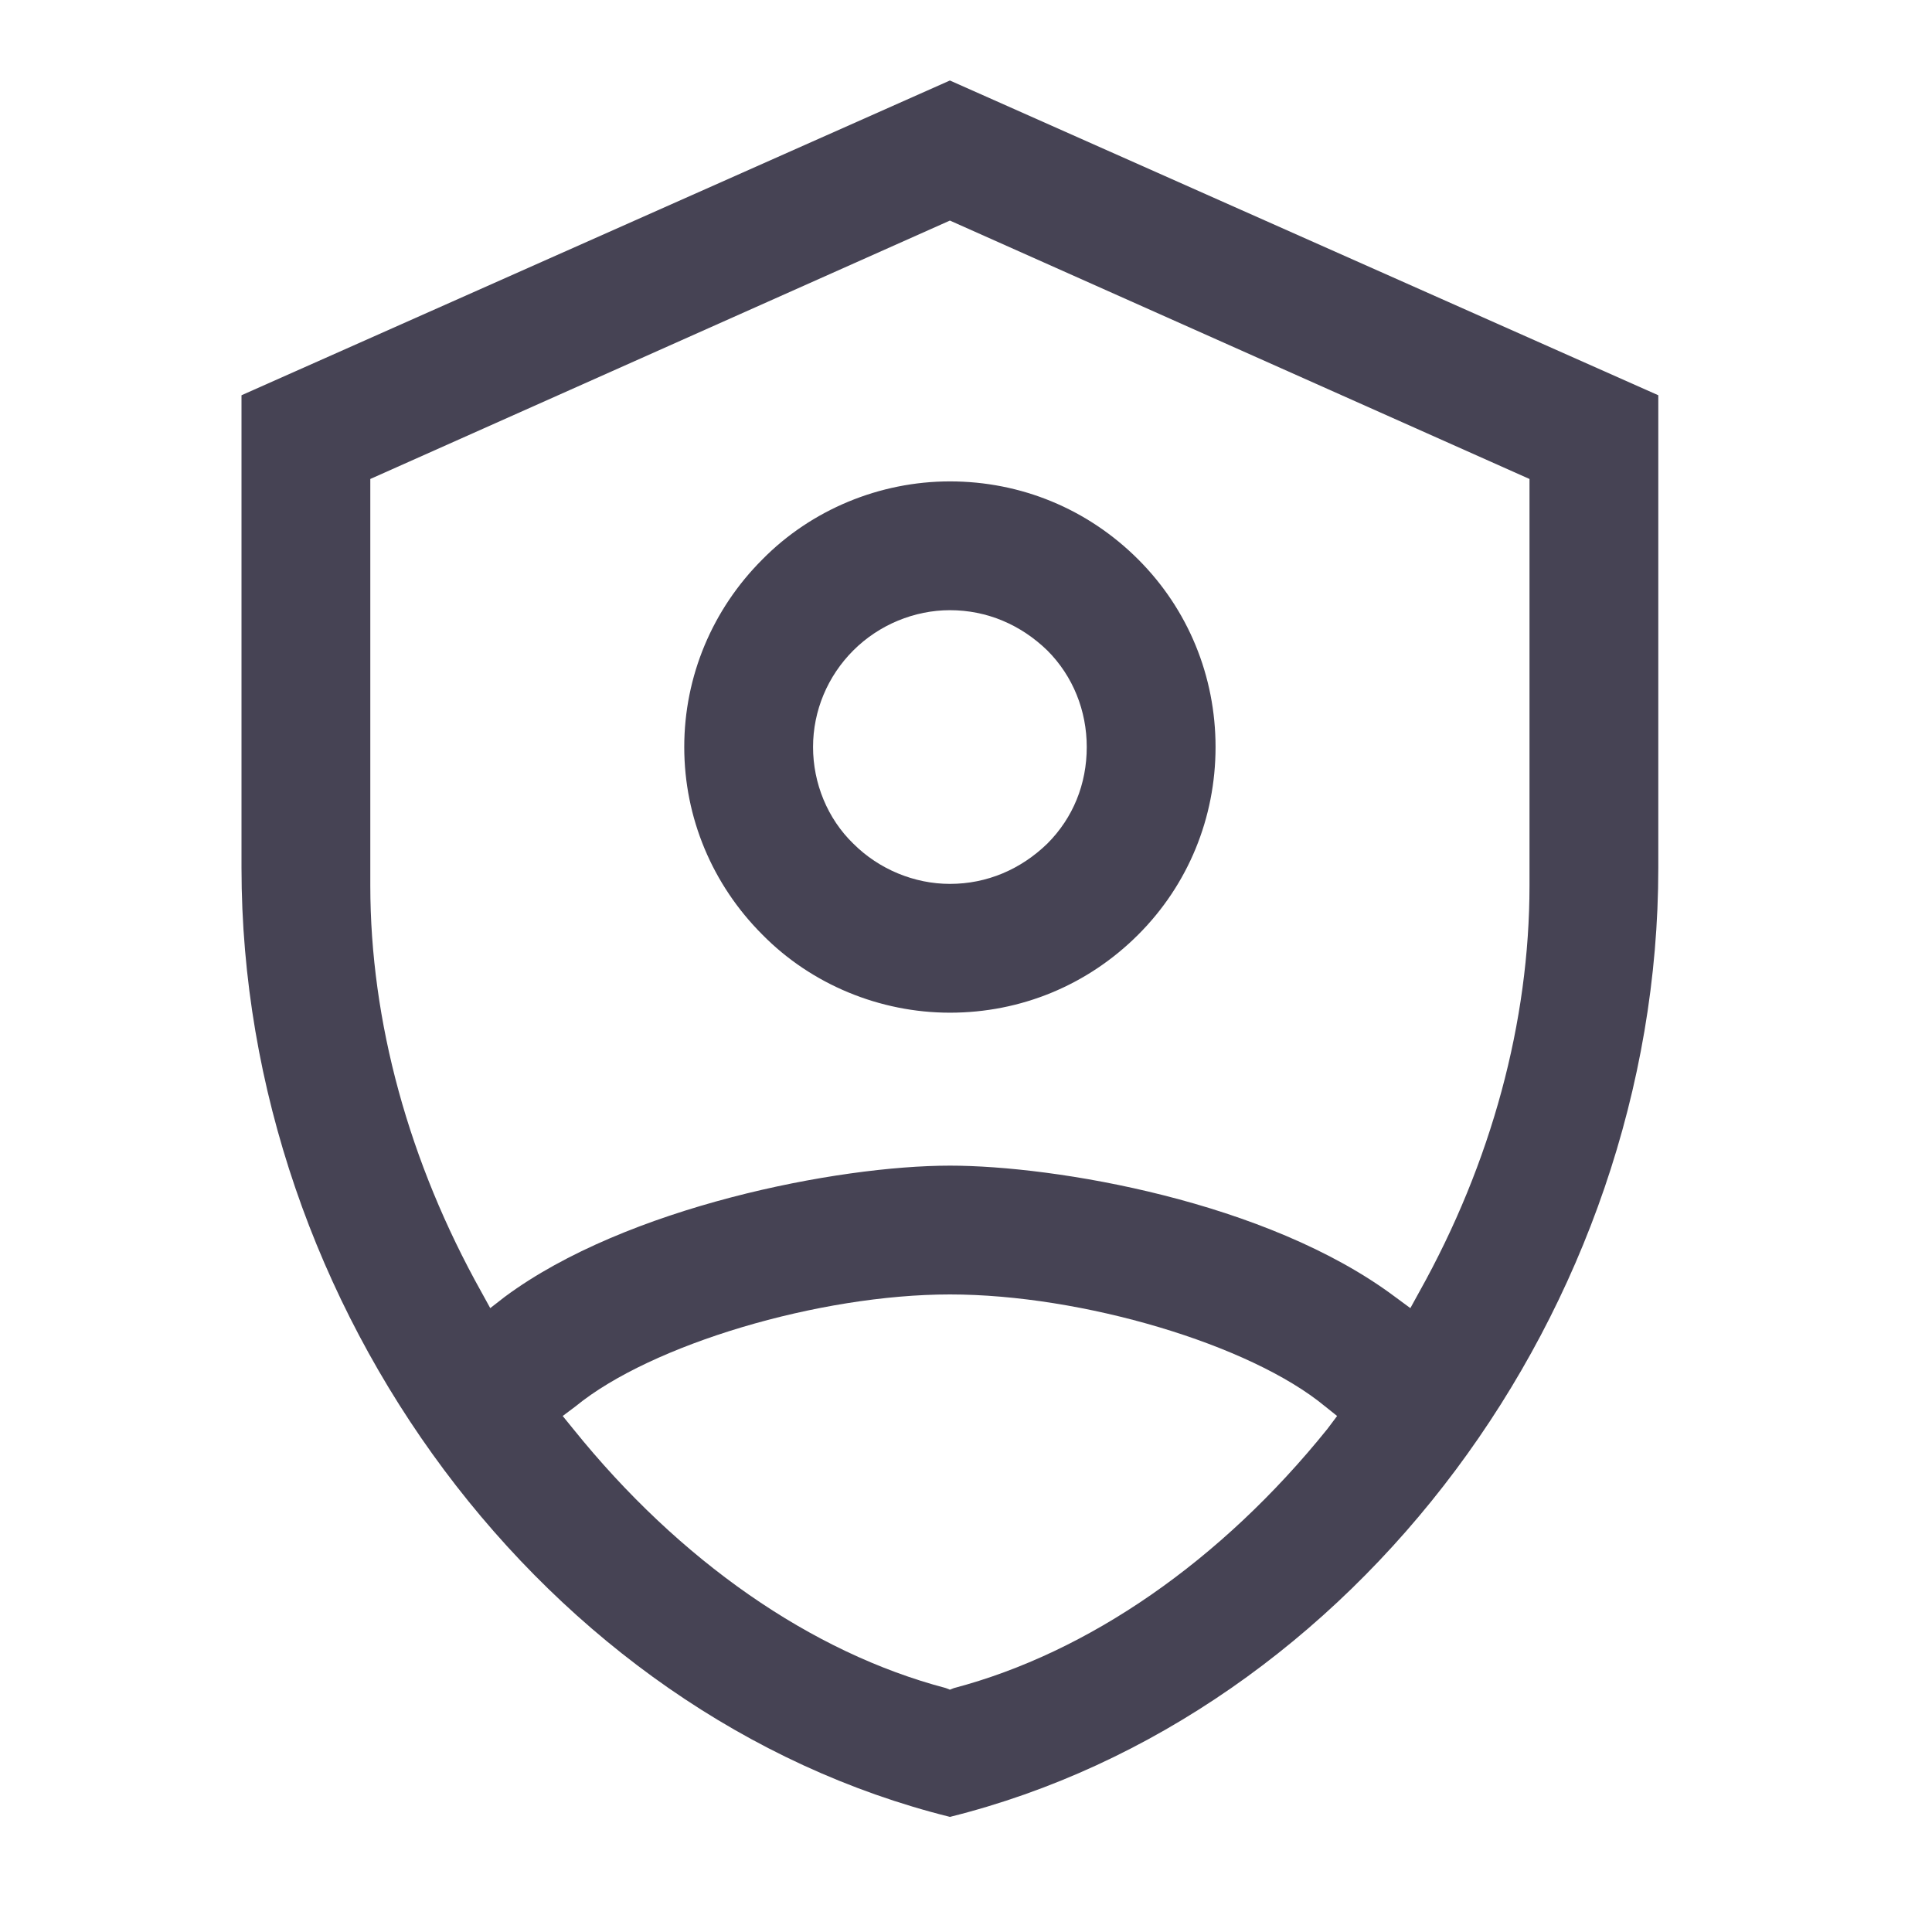 <svg width='24' height='24' viewBox='0 0 24 24' fill='none' xmlns='http://www.w3.org/2000/svg'>
    <g clipPath='url(#clip0_70_5536)'>
      <path
        d='M14.14 6.95C13.51 6.32 12.68 5.98 11.8 5.98C10.93 5.98 10.08 6.33 9.47 6.95C8.85 7.57 8.5 8.4 8.5 9.28C8.5 10.16 8.85 10.99 9.47 11.61C10.08 12.23 10.93 12.58 11.8 12.58C12.68 12.58 13.51 12.24 14.14 11.61C14.76 10.99 15.1 10.16 15.1 9.28C15.1 8.4 14.76 7.57 14.14 6.95ZM13.01 10.48C12.68 10.8 12.26 10.98 11.8 10.98C11.36 10.98 10.92 10.8 10.6 10.48C10.28 10.17 10.1 9.73 10.1 9.28C10.1 8.83 10.28 8.4 10.6 8.08C10.92 7.76 11.36 7.58 11.8 7.58C12.26 7.58 12.68 7.76 13.01 8.08C13.33 8.4 13.5 8.83 13.5 9.28C13.5 9.74 13.33 10.16 13.01 10.48ZM14.14 6.95C13.51 6.32 12.68 5.98 11.8 5.98C10.93 5.98 10.08 6.33 9.47 6.95C8.85 7.57 8.5 8.4 8.5 9.28C8.5 10.16 8.85 10.99 9.47 11.61C10.08 12.23 10.93 12.58 11.8 12.58C12.68 12.58 13.51 12.24 14.14 11.61C14.76 10.99 15.1 10.16 15.1 9.28C15.1 8.4 14.76 7.57 14.14 6.95ZM13.01 10.48C12.68 10.8 12.26 10.98 11.8 10.98C11.36 10.98 10.92 10.8 10.6 10.48C10.28 10.17 10.1 9.73 10.1 9.28C10.1 8.83 10.28 8.4 10.6 8.08C10.92 7.76 11.36 7.58 11.8 7.58C12.26 7.58 12.68 7.76 13.01 8.08C13.33 8.4 13.5 8.83 13.5 9.28C13.5 9.74 13.33 10.16 13.01 10.48ZM14.14 6.95C13.51 6.32 12.68 5.98 11.8 5.98C10.93 5.98 10.08 6.33 9.47 6.95C8.85 7.57 8.5 8.4 8.5 9.28C8.5 10.16 8.85 10.99 9.47 11.61C10.08 12.23 10.93 12.58 11.8 12.58C12.68 12.58 13.51 12.24 14.14 11.61C14.76 10.99 15.1 10.16 15.1 9.28C15.1 8.4 14.76 7.57 14.14 6.95ZM13.01 10.48C12.68 10.8 12.26 10.98 11.8 10.98C11.36 10.98 10.92 10.8 10.6 10.48C10.28 10.17 10.1 9.73 10.1 9.28C10.1 8.83 10.28 8.4 10.6 8.08C10.92 7.76 11.36 7.58 11.8 7.58C12.26 7.58 12.68 7.76 13.01 8.08C13.33 8.4 13.5 8.83 13.5 9.28C13.5 9.74 13.33 10.16 13.01 10.48ZM14.14 6.95C13.51 6.32 12.68 5.98 11.8 5.98C10.93 5.98 10.08 6.33 9.47 6.95C8.85 7.57 8.5 8.4 8.5 9.28C8.5 10.16 8.85 10.99 9.47 11.61C10.08 12.23 10.93 12.58 11.8 12.58C12.68 12.58 13.51 12.24 14.14 11.61C14.76 10.99 15.1 10.16 15.1 9.28C15.1 8.4 14.76 7.57 14.14 6.95ZM13.01 10.48C12.68 10.8 12.26 10.98 11.8 10.98C11.36 10.98 10.92 10.8 10.6 10.48C10.28 10.17 10.1 9.73 10.1 9.28C10.1 8.83 10.28 8.4 10.6 8.08C10.92 7.76 11.36 7.58 11.8 7.58C12.26 7.58 12.68 7.76 13.01 8.08C13.33 8.4 13.5 8.83 13.5 9.28C13.5 9.74 13.33 10.16 13.01 10.48ZM11.8 1L3 4.91V10.78C3 16.26 6.78 21.32 11.8 22.57C16.82 21.32 20.6 16.26 20.6 10.78V4.91L11.8 1ZM16.49 17.75C15.17 19.39 13.52 20.53 11.85 20.97L11.8 20.99L11.75 20.97C10.08 20.53 8.44 19.39 7.12 17.75L6.99 17.59L7.15 17.47C8.09 16.7 10.18 16.08 11.8 16.08C13.44 16.08 15.53 16.7 16.46 17.47L16.61 17.59L16.49 17.75ZM19 11C19 12.69 18.53 14.44 17.63 16.05L17.52 16.25L17.33 16.11C15.74 14.92 13.1 14.48 11.8 14.48C10.41 14.48 7.78 14.99 6.27 16.11L6.09 16.25L5.98 16.05C5.08 14.44 4.6 12.69 4.6 11V5.95L11.8 2.74L19 5.95V11ZM9.47 6.95C8.85 7.57 8.5 8.4 8.5 9.28C8.5 10.16 8.85 10.99 9.47 11.61C10.08 12.23 10.93 12.58 11.8 12.58C12.68 12.58 13.51 12.24 14.14 11.61C14.76 10.99 15.1 10.16 15.1 9.28C15.1 8.4 14.76 7.57 14.14 6.95C13.51 6.32 12.68 5.98 11.8 5.98C10.93 5.98 10.08 6.33 9.47 6.95ZM13.5 9.28C13.5 9.74 13.33 10.16 13.01 10.48C12.68 10.8 12.26 10.98 11.8 10.98C11.36 10.98 10.92 10.8 10.6 10.48C10.28 10.17 10.1 9.73 10.1 9.28C10.1 8.83 10.28 8.4 10.6 8.08C10.92 7.76 11.36 7.58 11.8 7.58C12.26 7.58 12.68 7.76 13.01 8.08C13.33 8.4 13.5 8.83 13.5 9.28ZM14.14 6.95C13.51 6.32 12.68 5.98 11.8 5.98C10.93 5.98 10.08 6.33 9.47 6.95C8.85 7.57 8.5 8.4 8.5 9.28C8.5 10.16 8.85 10.99 9.47 11.61C10.08 12.23 10.93 12.58 11.8 12.58C12.68 12.58 13.51 12.24 14.14 11.61C14.76 10.99 15.1 10.16 15.1 9.28C15.1 8.4 14.76 7.57 14.14 6.95ZM13.01 10.48C12.68 10.8 12.26 10.98 11.8 10.98C11.36 10.98 10.92 10.8 10.6 10.48C10.28 10.17 10.1 9.73 10.1 9.28C10.1 8.83 10.28 8.4 10.6 8.08C10.92 7.76 11.36 7.58 11.8 7.58C12.26 7.58 12.68 7.76 13.01 8.08C13.33 8.4 13.5 8.83 13.5 9.28C13.5 9.74 13.33 10.16 13.01 10.48ZM14.14 6.95C13.51 6.32 12.68 5.98 11.8 5.98C10.93 5.98 10.08 6.33 9.47 6.95C8.85 7.57 8.5 8.4 8.5 9.28C8.5 10.16 8.85 10.99 9.47 11.61C10.08 12.23 10.93 12.58 11.8 12.58C12.68 12.58 13.51 12.24 14.14 11.61C14.76 10.99 15.1 10.16 15.1 9.28C15.1 8.4 14.76 7.57 14.14 6.95ZM13.01 10.48C12.68 10.8 12.26 10.98 11.8 10.98C11.36 10.98 10.92 10.8 10.6 10.48C10.28 10.17 10.1 9.73 10.1 9.28C10.1 8.83 10.28 8.4 10.6 8.08C10.92 7.76 11.36 7.58 11.8 7.58C12.26 7.58 12.68 7.76 13.01 8.08C13.33 8.4 13.5 8.83 13.5 9.28C13.5 9.74 13.33 10.16 13.01 10.48ZM14.14 6.95C13.51 6.32 12.68 5.98 11.8 5.98C10.93 5.98 10.08 6.33 9.47 6.95C8.85 7.57 8.5 8.4 8.5 9.28C8.5 10.16 8.85 10.99 9.47 11.61C10.08 12.23 10.93 12.58 11.8 12.58C12.68 12.58 13.51 12.24 14.14 11.61C14.76 10.99 15.1 10.16 15.1 9.28C15.1 8.4 14.76 7.57 14.14 6.95ZM13.01 10.48C12.68 10.8 12.26 10.98 11.8 10.98C11.36 10.98 10.92 10.8 10.6 10.48C10.28 10.17 10.1 9.73 10.1 9.28C10.1 8.83 10.28 8.4 10.6 8.08C10.92 7.76 11.36 7.58 11.8 7.58C12.26 7.58 12.68 7.76 13.01 8.08C13.33 8.4 13.5 8.83 13.5 9.28C13.5 9.74 13.33 10.16 13.01 10.48ZM14.14 6.95C13.51 6.32 12.68 5.98 11.8 5.98C10.93 5.98 10.08 6.33 9.47 6.95C8.85 7.57 8.5 8.4 8.5 9.28C8.5 10.16 8.85 10.99 9.47 11.61C10.08 12.23 10.93 12.58 11.8 12.58C12.68 12.58 13.51 12.24 14.14 11.61C14.76 10.99 15.1 10.16 15.1 9.28C15.1 8.4 14.76 7.57 14.14 6.95ZM13.01 10.48C12.68 10.8 12.26 10.98 11.8 10.98C11.36 10.98 10.92 10.8 10.6 10.48C10.28 10.17 10.1 9.73 10.1 9.28C10.1 8.83 10.28 8.4 10.6 8.08C10.92 7.76 11.36 7.58 11.8 7.58C12.26 7.58 12.68 7.76 13.01 8.08C13.33 8.4 13.5 8.83 13.5 9.28C13.5 9.74 13.33 10.16 13.01 10.48Z'
        fill='#464354'
      />
    </g>
    <defs>
      <clipPath id='clip0_70_5536'>
        <rect width='17.6' height='21.57' fill='white' transform='translate(3 1)' />
      </clipPath>
    </defs>
  </svg>